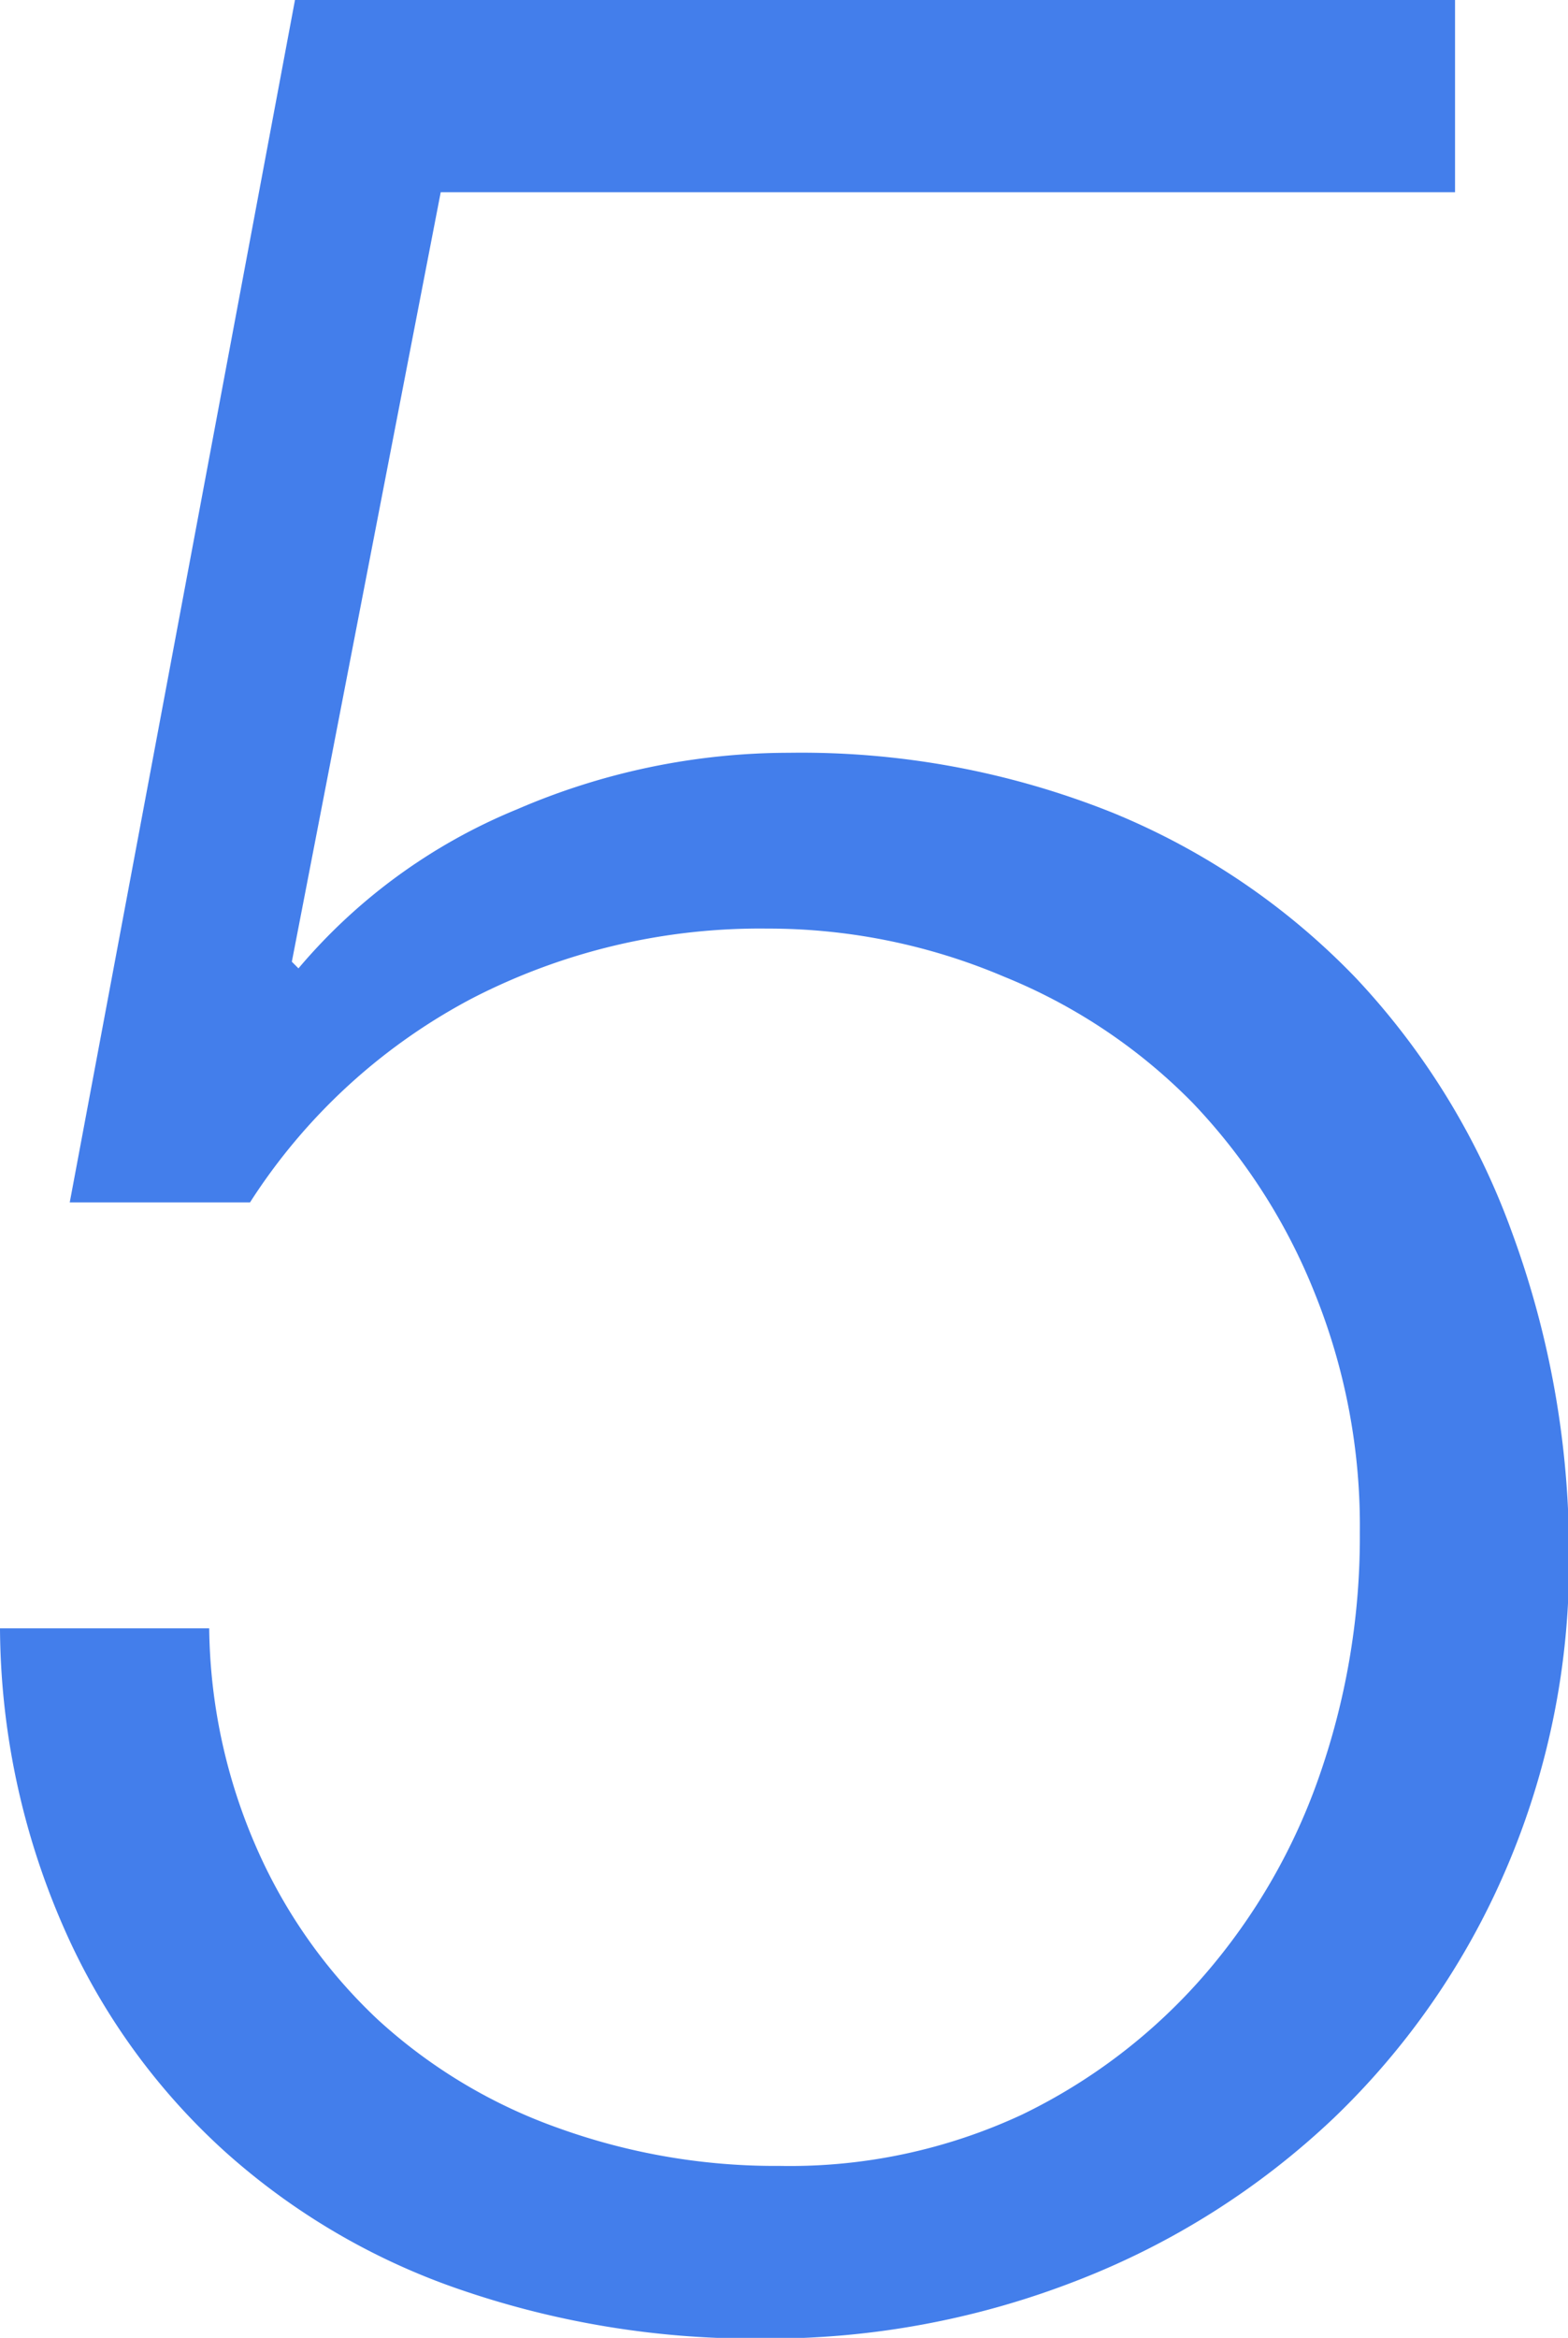 <svg xmlns="http://www.w3.org/2000/svg" viewBox="0 0 44.97 67.02"><defs><style>.cls-1{fill:#437eeb;}</style></defs><g id="&#x56FE;&#x5C42;_2" data-name="&#x56FE;&#x5C42; 2"><g id="&#x56FE;&#x5C42;_1-2" data-name="&#x56FE;&#x5C42; 1"><path class="cls-1" d="M7.37,53a15,15,0,0,0,3.47,4.9A15.15,15.15,0,0,0,16,61a18.36,18.36,0,0,0,6.37,1.09,15.76,15.76,0,0,0,6.94-1.47,16.33,16.33,0,0,0,5.23-4,17.48,17.48,0,0,0,3.33-5.8A20.79,20.79,0,0,0,39,43.92a17.8,17.8,0,0,0-1.29-6.84,17,17,0,0,0-3.51-5.47A16,16,0,0,0,28.8,28,17.28,17.28,0,0,0,22,26.62a18,18,0,0,0-8.46,2,16.94,16.94,0,0,0-6.37,5.85H2L8.46,0H41.73V5.51H12.64L8.37,27.57l.19.19a16.27,16.27,0,0,1,6.27-4.56,19.68,19.68,0,0,1,7.8-1.62,24,24,0,0,1,9.26,1.71,20.36,20.36,0,0,1,7,4.75,21.12,21.12,0,0,1,4.47,7.28A26.6,26.6,0,0,1,45,44.59a22.27,22.27,0,0,1-1.81,9,21.76,21.76,0,0,1-4.94,7.13,22.5,22.5,0,0,1-7.37,4.66,24.32,24.32,0,0,1-9,1.66,25.91,25.91,0,0,1-8.61-1.38,19.58,19.58,0,0,1-6.84-4,18.85,18.85,0,0,1-4.61-6.42A21.61,21.61,0,0,1,0,46.68H6A16.07,16.07,0,0,0,7.37,53Z"></path></g></g></svg>